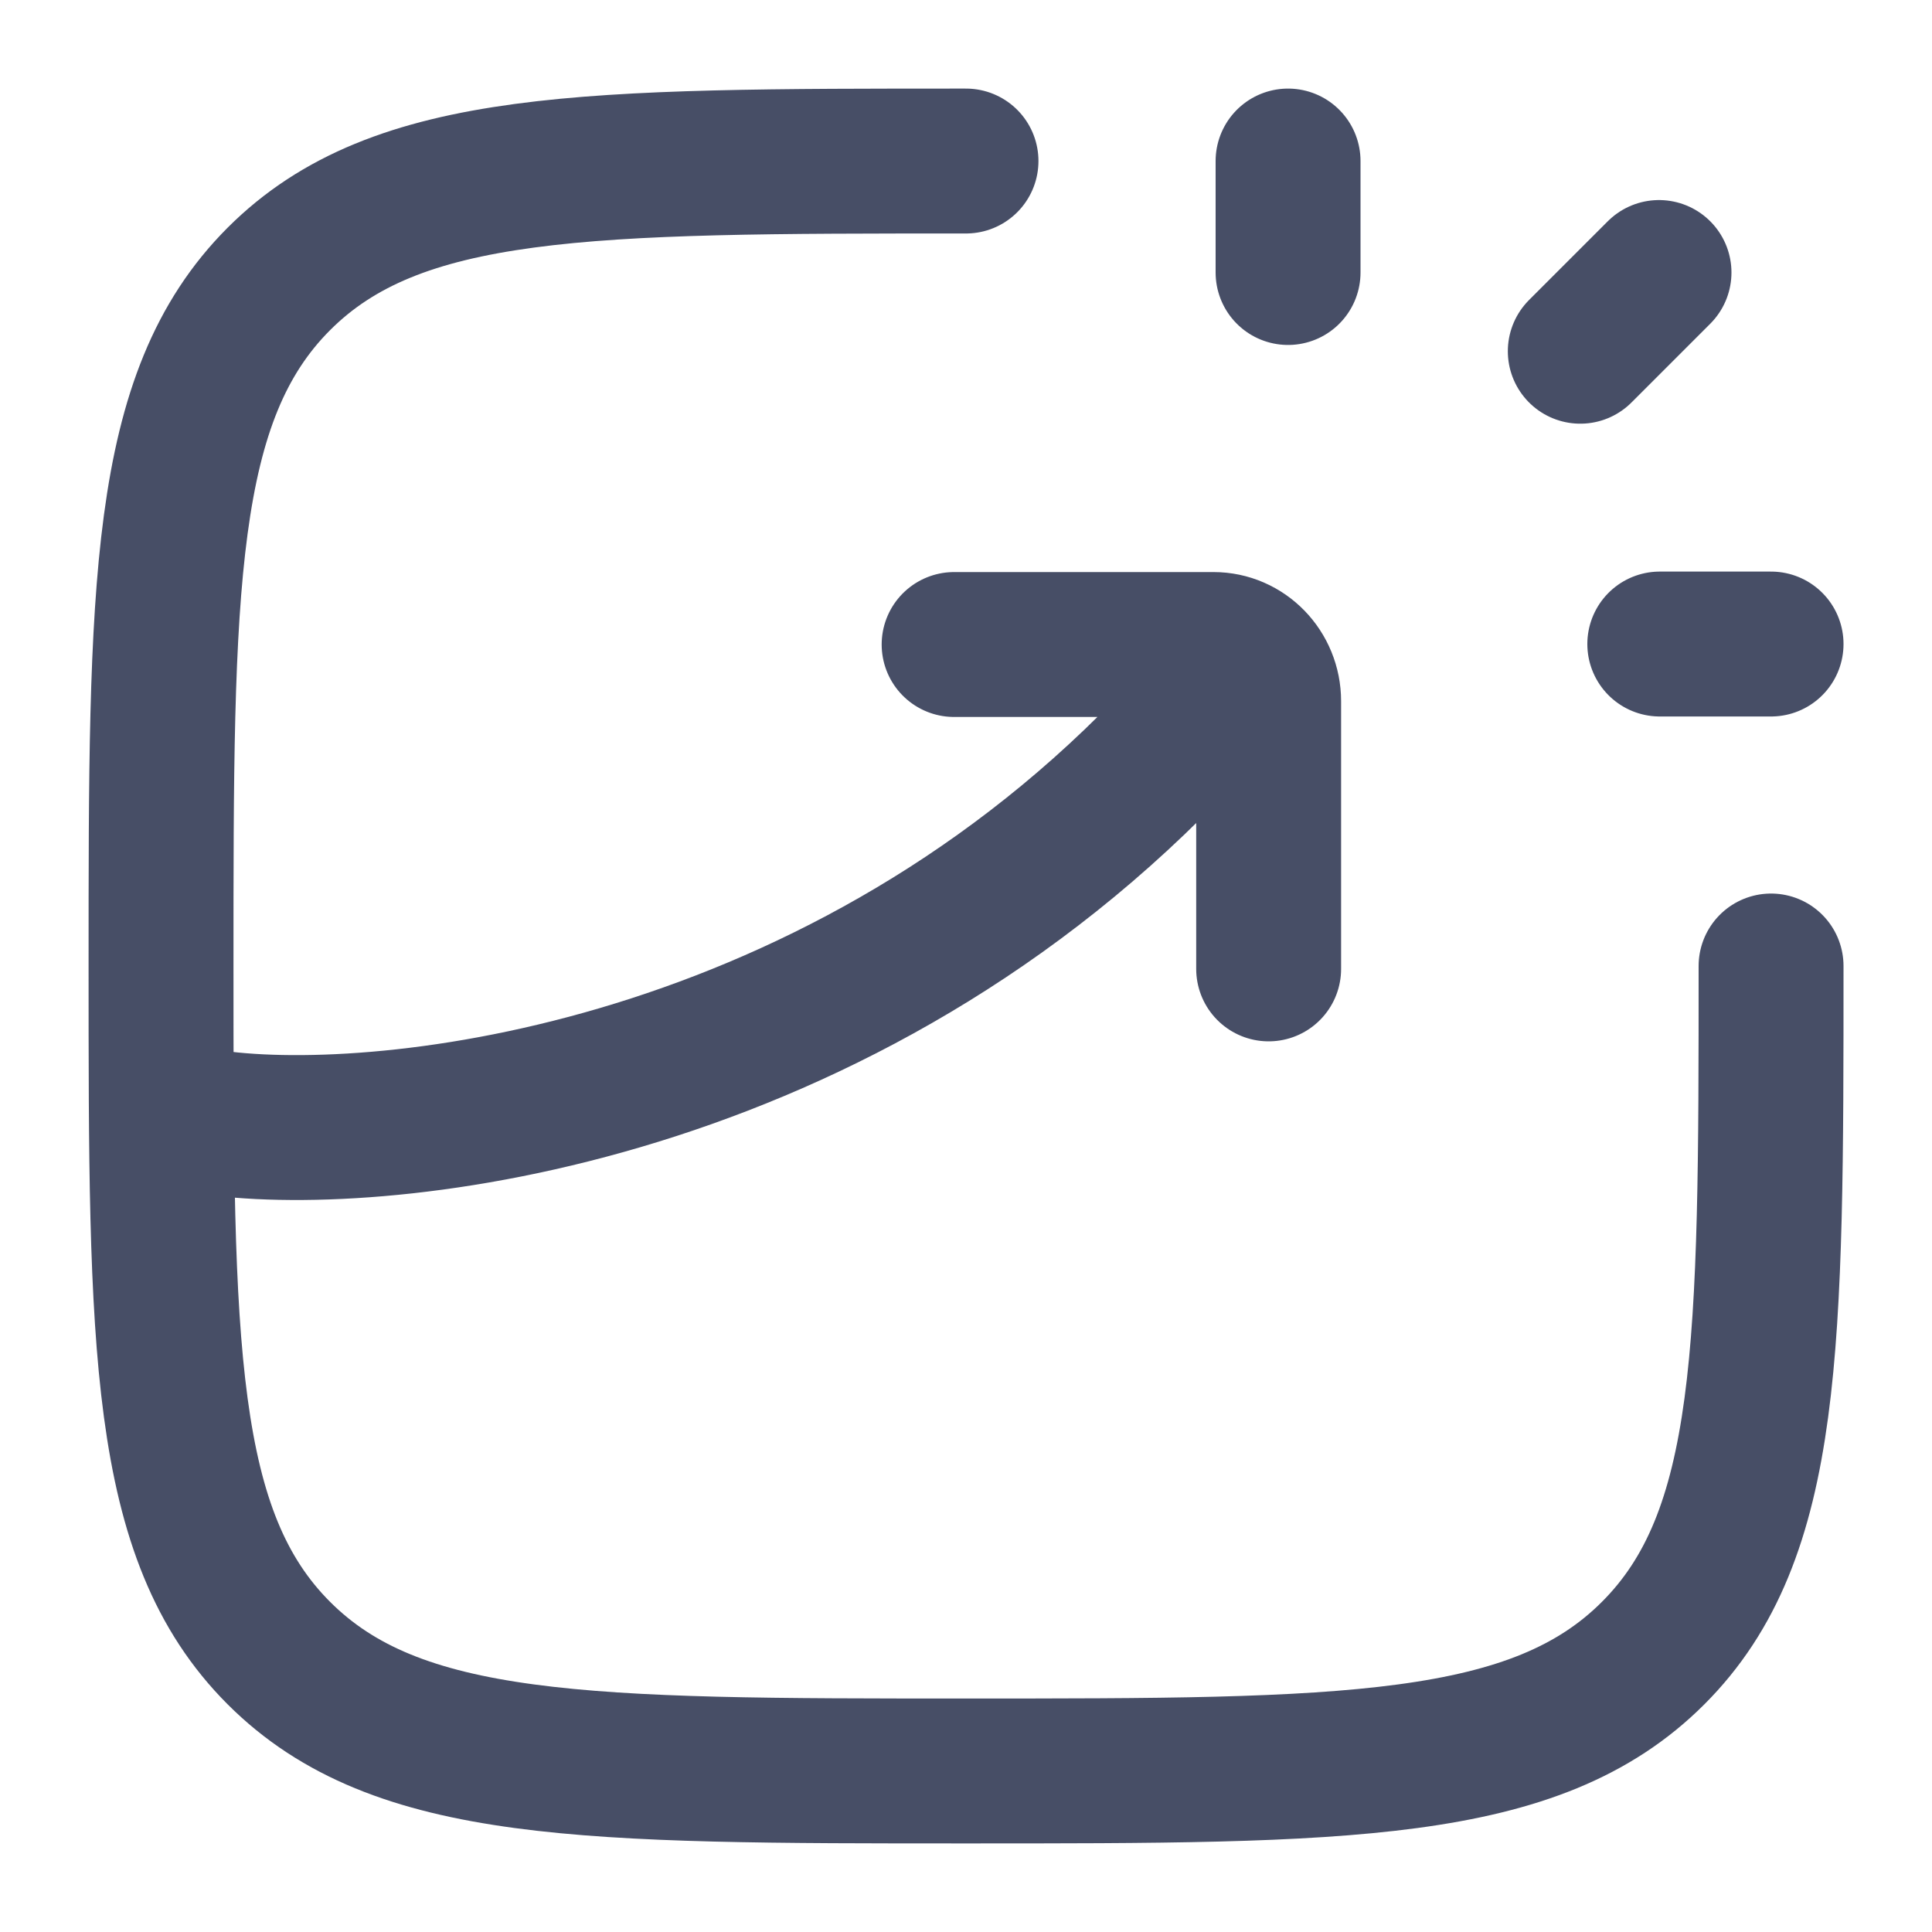 <svg width="20" height="20" viewBox="0 0 20 20" fill="none" xmlns="http://www.w3.org/2000/svg">
    <path
        d="M13.334 2.821V1.667M16.359 3.636L17.174 2.821M17.182 6.667H18.334M18.334 10C18.334 13.928 18.334 15.893 17.113 17.113C15.893 18.333 13.929 18.333 10 18.333C6.072 18.333 4.108 18.333 2.887 17.113C1.667 15.893 1.667 13.928 1.667 10C1.667 6.072 1.667 4.108 2.887 2.887C4.108 1.667 6.072 1.667 10 1.667M9.877 6.672H12.562C12.878 6.672 13.133 6.935 13.133 7.259V10.03M2.3 11.632C4.194 11.854 8.948 11.261 12.41 7.408"
        stroke="#474E66" stroke-width="1.5" stroke-linecap="round" stroke-linejoin="round" />
</svg>